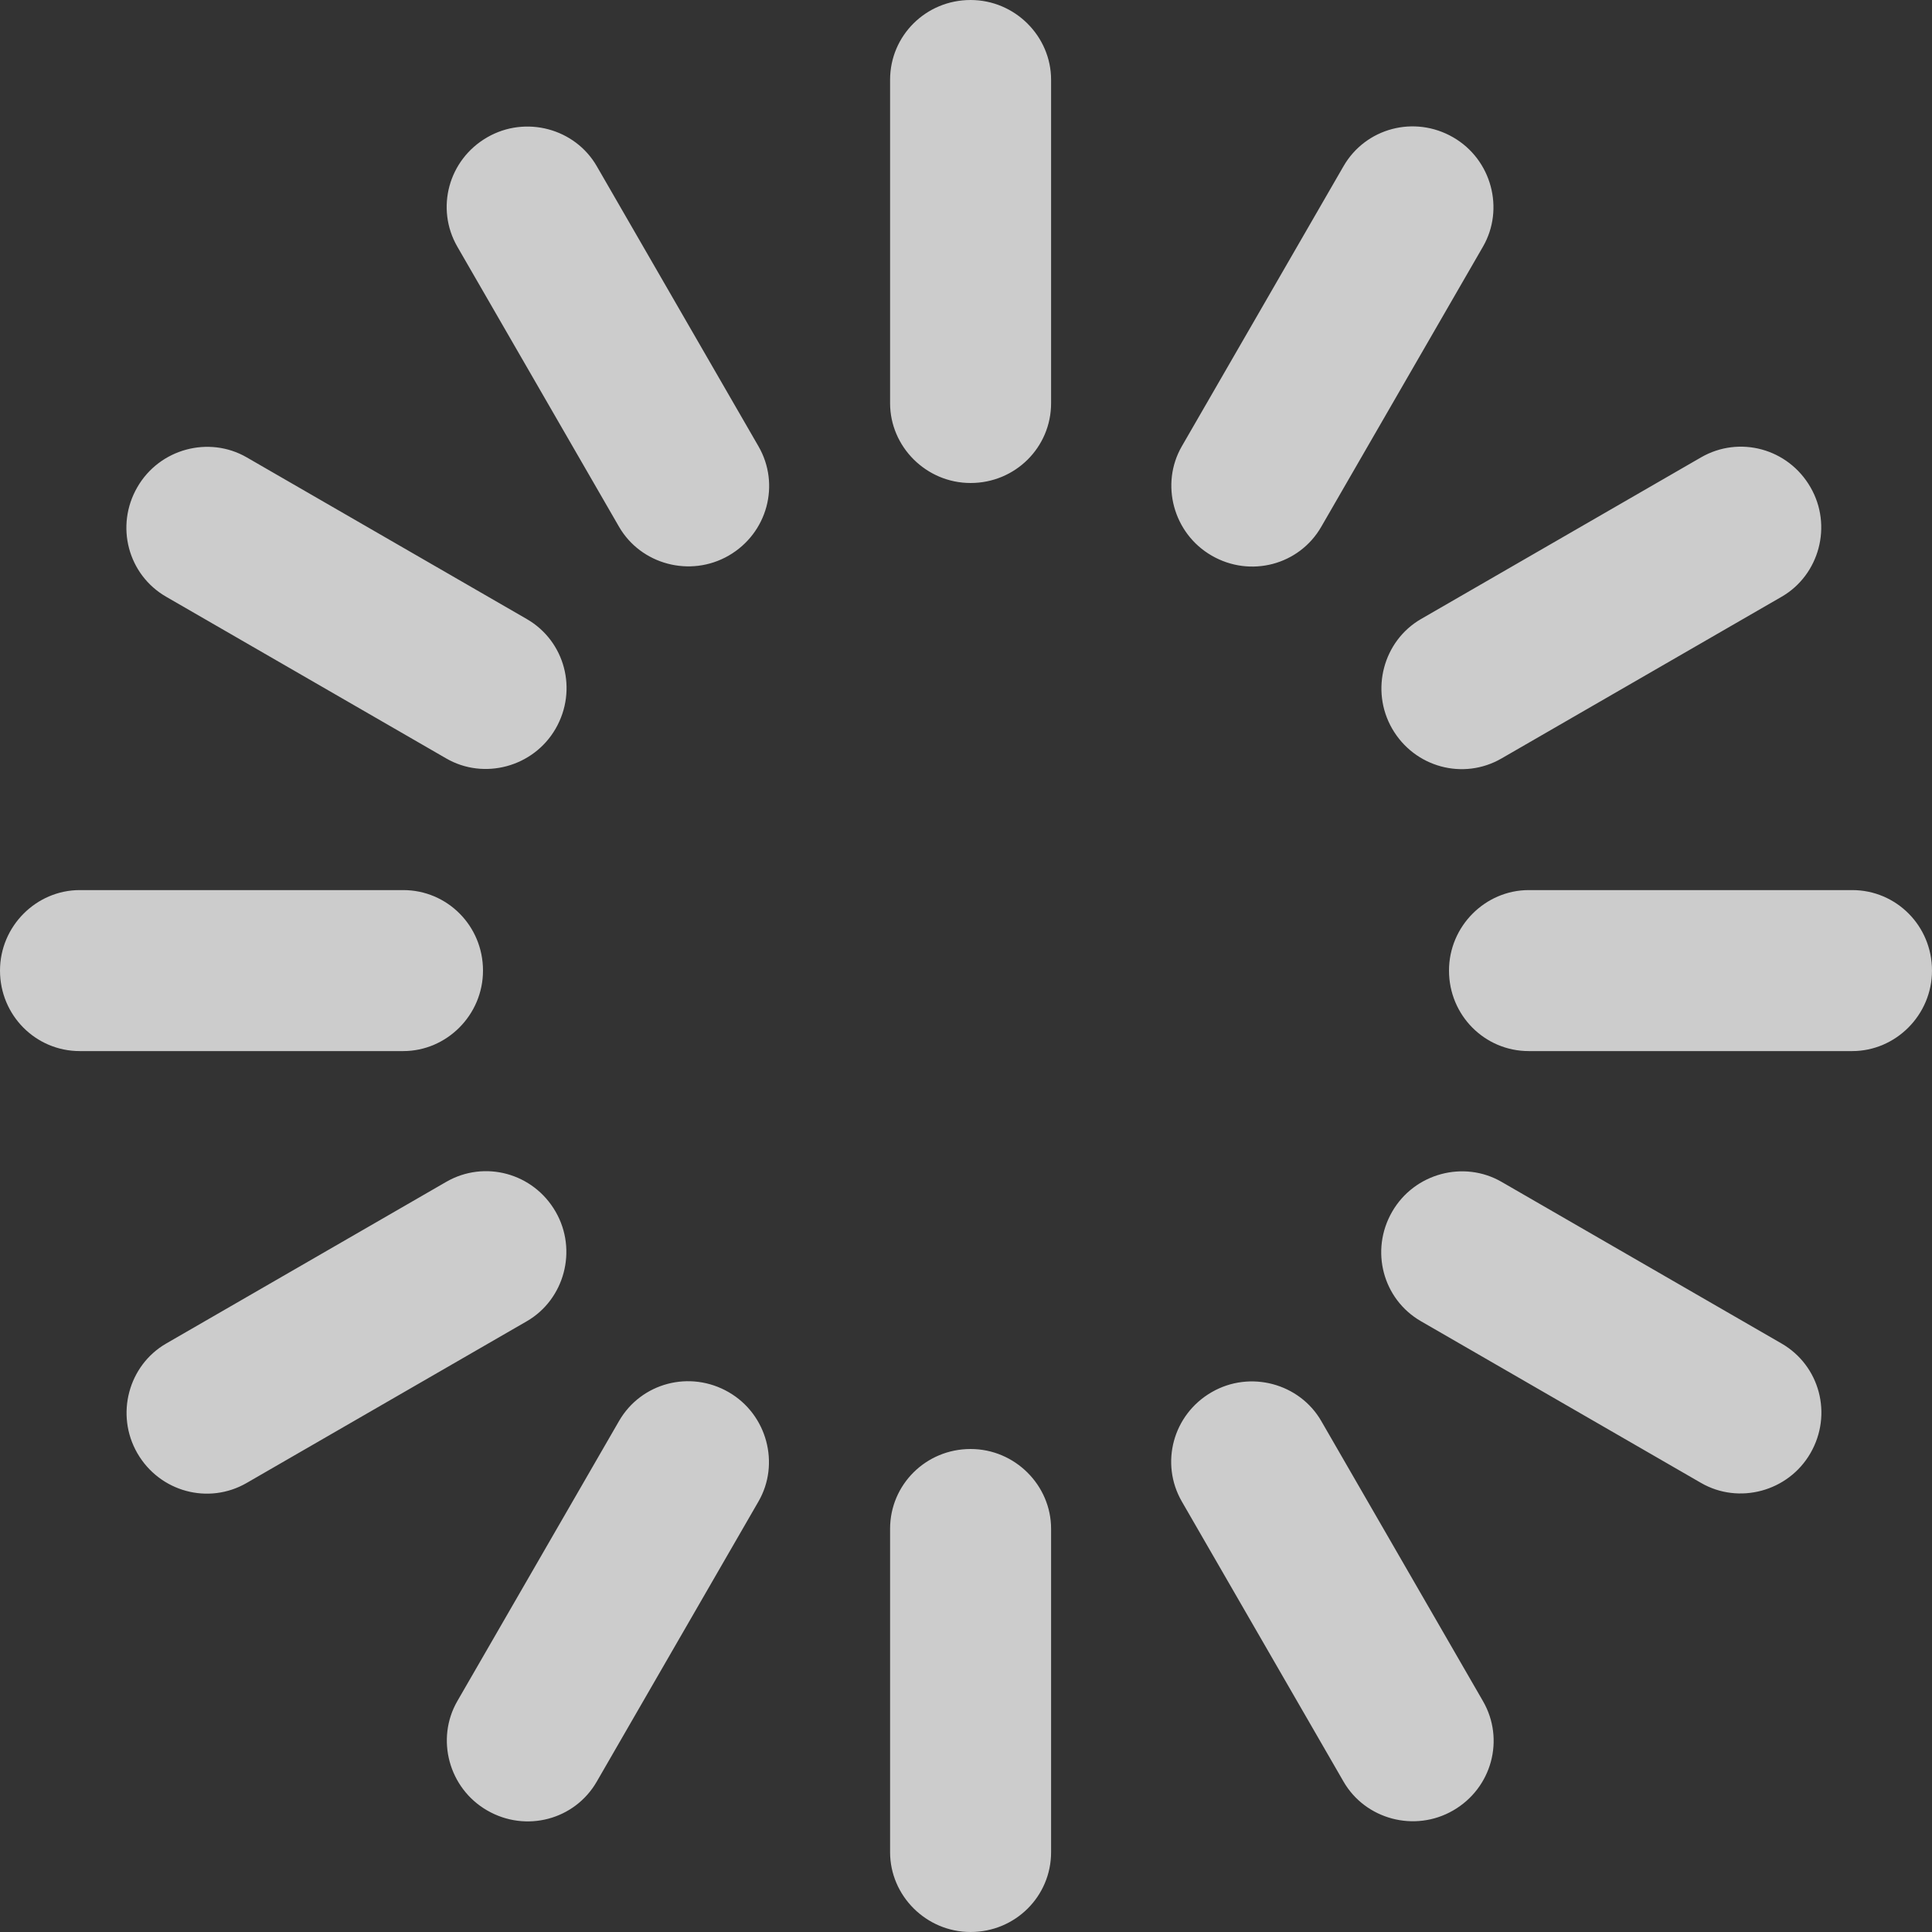 <?xml version="1.0" encoding="UTF-8"?>
<svg width="24px" height="24px" viewBox="0 0 24 24" version="1.1" xmlns="http://www.w3.org/2000/svg" xmlns:xlink="http://www.w3.org/1999/xlink">
    <rect x="0" y="0" width="24" height="24" fill="#333333" stroke="none"/>
    <!-- Generator: sketchtool 47 (45396) - http://www.bohemiancoding.com/sketch -->
    <title>BD6ED6C3-250E-41C4-8625-CAE98191B323</title>
    <desc>Created with sketchtool.</desc>
    <defs></defs>
    <g id="FD_Desktop-Checkout" stroke="none" stroke-width="1" fill="none" fill-rule="evenodd" fill-opacity="0.75">
        <g id="9.-FD_Desktop-Checkout-Popups" transform="translate(-4495, -114)" fill="#FFFFFF">
            <g id="Loader" transform="translate(4471, 98)">
                <g id="Controls/Loader" transform="translate(24, 16)">
                    <path d="M16.69,2.064 C16.964,1.59 17.57,1.428 18.052,1.706 C18.53,1.982 18.692,2.596 18.422,3.064 L16.413,6.544 C16.14,7.018 15.533,7.18 15.052,6.902 C14.573,6.626 14.411,6.011 14.681,5.544 L16.69,2.064 Z M11.057,0.991 C11.057,0.444 11.501,0 12.057,0 C12.609,0 13.057,0.451 13.057,0.991 L13.057,5.009 C13.057,5.556 12.613,6 12.057,6 C11.505,6 11.057,5.549 11.057,5.009 L11.057,0.991 Z M21.132,5.681 C21.606,5.408 22.212,5.57 22.49,6.052 C22.767,6.53 22.6,7.143 22.132,7.413 L18.652,9.422 C18.178,9.696 17.572,9.533 17.294,9.052 C17.018,8.573 17.185,7.96 17.652,7.69 L21.132,5.681 Z M23.009,11.057 C23.556,11.057 24,11.501 24,12.057 C24,12.609 23.549,13.057 23.009,13.057 L18.991,13.057 C18.444,13.057 18,12.613 18,12.057 C18,11.505 18.451,11.057 18.991,11.057 L23.009,11.057 Z M22.132,16.69 C22.606,16.964 22.768,17.57 22.49,18.052 C22.214,18.53 21.6,18.692 21.132,18.422 L17.652,16.413 C17.178,16.14 17.016,15.533 17.294,15.052 C17.57,14.573 18.185,14.411 18.652,14.681 L22.132,16.69 Z M18.422,21.132 C18.696,21.606 18.533,22.212 18.052,22.49 C17.573,22.767 16.96,22.6 16.69,22.132 L14.681,18.652 C14.408,18.178 14.57,17.572 15.052,17.294 C15.53,17.018 16.143,17.185 16.413,17.652 L18.422,21.132 Z M13.057,23.009 C13.057,23.556 12.613,24 12.057,24 C11.505,24 11.057,23.549 11.057,23.009 L11.057,18.991 C11.057,18.444 11.501,18 12.057,18 C12.609,18 13.057,18.451 13.057,18.991 L13.057,23.009 Z M7.413,22.132 C7.14,22.606 6.533,22.768 6.052,22.49 C5.573,22.214 5.411,21.6 5.681,21.132 L7.69,17.652 C7.964,17.178 8.57,17.016 9.052,17.294 C9.53,17.57 9.692,18.185 9.422,18.652 L7.413,22.132 Z M3.064,18.422 C2.59,18.696 1.984,18.533 1.706,18.052 C1.43,17.573 1.596,16.96 2.064,16.69 L5.544,14.681 C6.018,14.408 6.624,14.57 6.902,15.052 C7.178,15.53 7.011,16.143 6.544,16.413 L3.064,18.422 Z M0.991,13.057 C0.444,13.057 -8.15366451e-17,12.613 -1.8369702e-16,12.057 C-2.85150083e-16,11.505 0.451,11.057 0.991,11.057 L5.009,11.057 C5.556,11.057 6,11.501 6,12.057 C6,12.609 5.549,13.057 5.009,13.057 L0.991,13.057 Z M2.064,7.413 C1.59,7.14 1.428,6.533 1.706,6.052 C1.982,5.573 2.596,5.411 3.064,5.681 L6.544,7.69 C7.018,7.964 7.18,8.57 6.902,9.052 C6.626,9.53 6.011,9.692 5.544,9.422 L2.064,7.413 Z M5.681,3.064 C5.408,2.59 5.57,1.984 6.052,1.706 C6.53,1.43 7.143,1.596 7.413,2.064 L9.422,5.544 C9.696,6.018 9.533,6.624 9.052,6.902 C8.573,7.178 7.96,7.011 7.69,6.544 L5.681,3.064 Z" id="Combined-Shape"></path>
                </g>
            </g>
        </g>
    </g>
</svg>